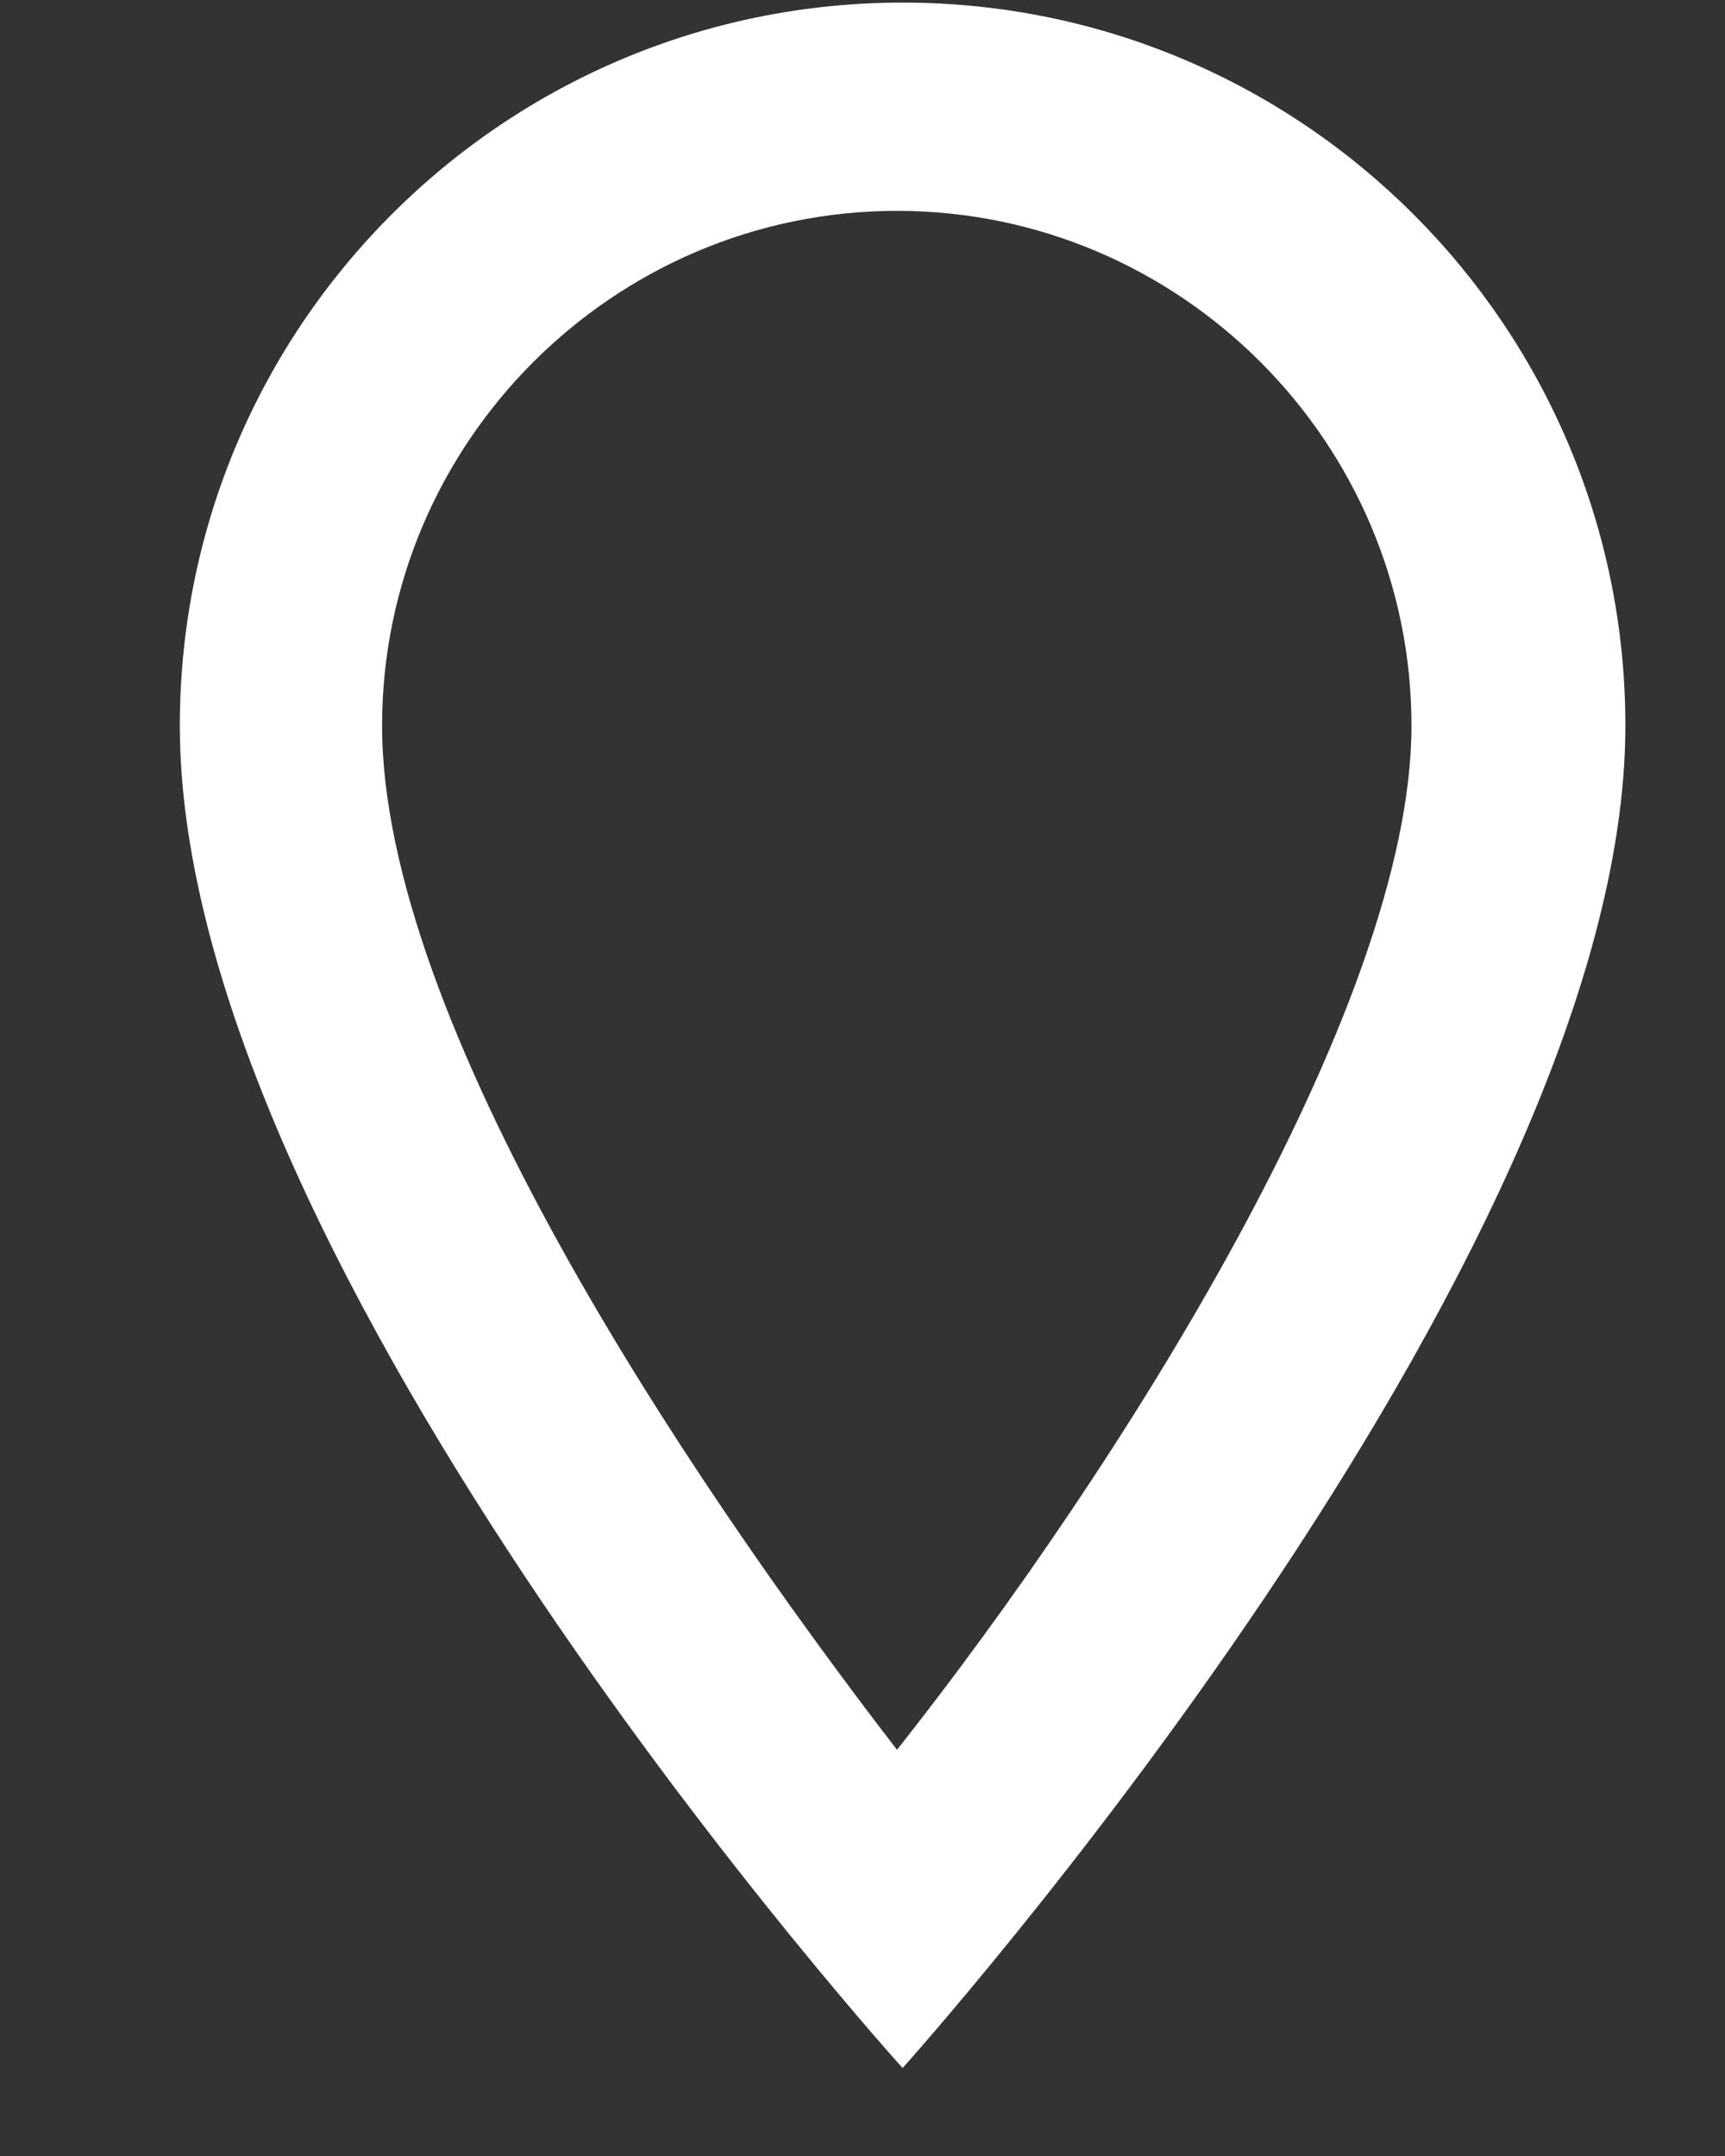 <svg width="4" height="5" viewBox="0 0 4 5" fill="none" xmlns="http://www.w3.org/2000/svg">
<rect x="0" y="0" width="4" height="5" fill="#333333" stroke="none"/>
<path d="M0.886 1.683C0.886 1.026 1.423 0.489 2.08 0.489C2.737 0.489 3.273 1.026 3.273 1.683C3.273 2.34 2.589 3.414 2.08 4.058C1.584 3.414 0.886 2.367 0.886 1.683ZM2.093 0.006C1.168 0.006 0.417 0.757 0.417 1.683C0.417 2.944 2.093 4.796 2.093 4.796C2.093 4.796 3.769 2.931 3.769 1.683C3.769 0.757 3.018 0.006 2.093 0.006Z" fill="white"/>
</svg>
